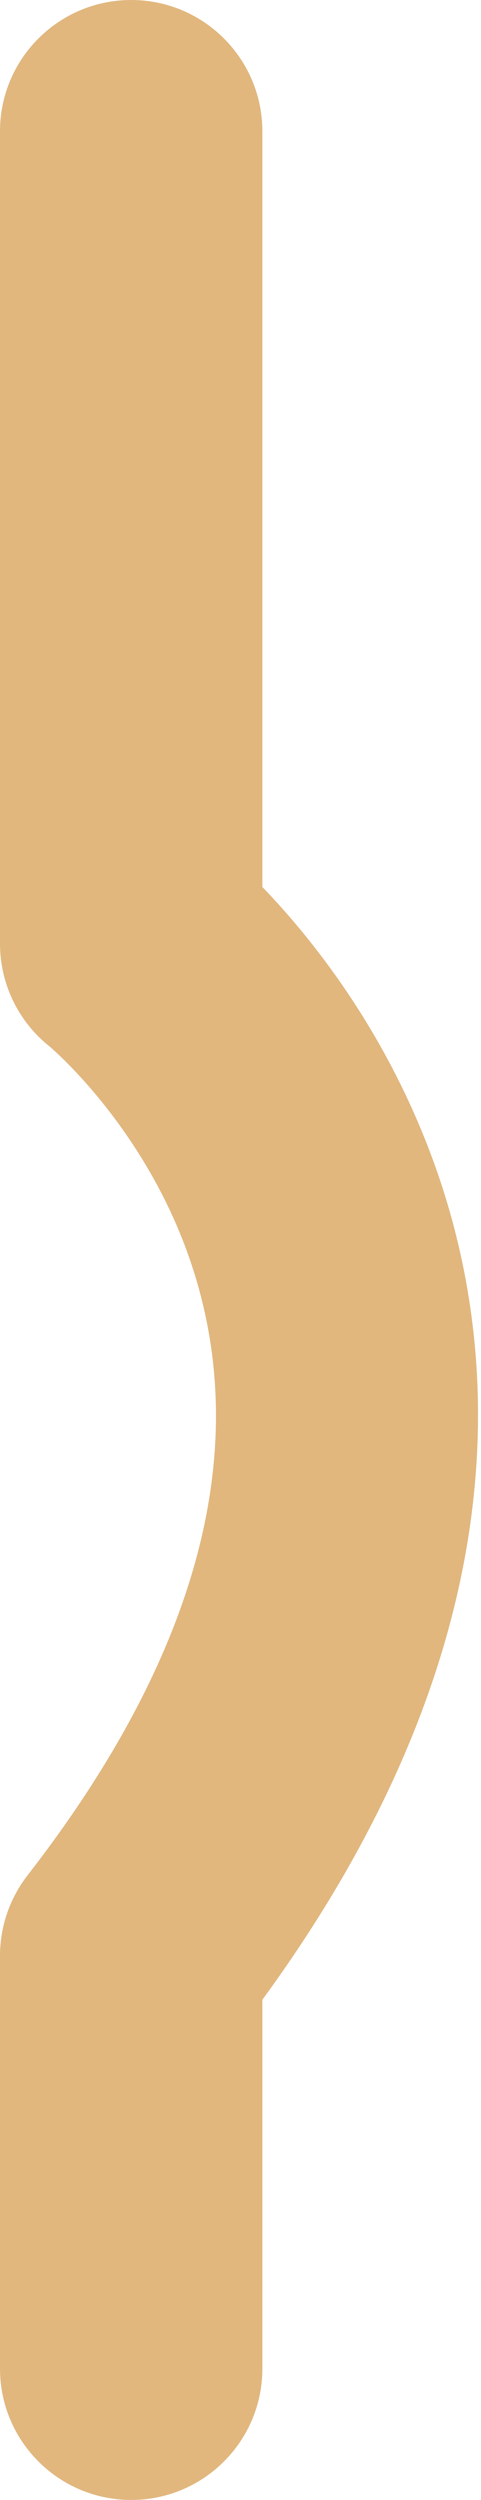 <?xml version="1.0" encoding="UTF-8"?> <svg xmlns="http://www.w3.org/2000/svg" width="26" height="135" viewBox="0 0 26 135" fill="none"> <path d="M23.632 63.284C21.074 55.925 16.922 50.74 14.182 47.898V7.091C14.182 3.175 11.007 0 7.091 0C3.175 0 0 3.175 0 7.091V50.96C0 53.122 0.987 55.167 2.68 56.512C2.729 56.551 7.743 60.767 10.236 67.94C13.752 78.054 10.809 89.266 1.491 101.266C0.525 102.511 0 104.04 0 105.616V127.909C0 131.825 3.175 135 7.091 135C11.007 135 14.182 131.825 14.182 127.909V107.988C28.133 88.907 27.084 73.214 23.632 63.284Z" fill="#E1B77E"></path> </svg> 
